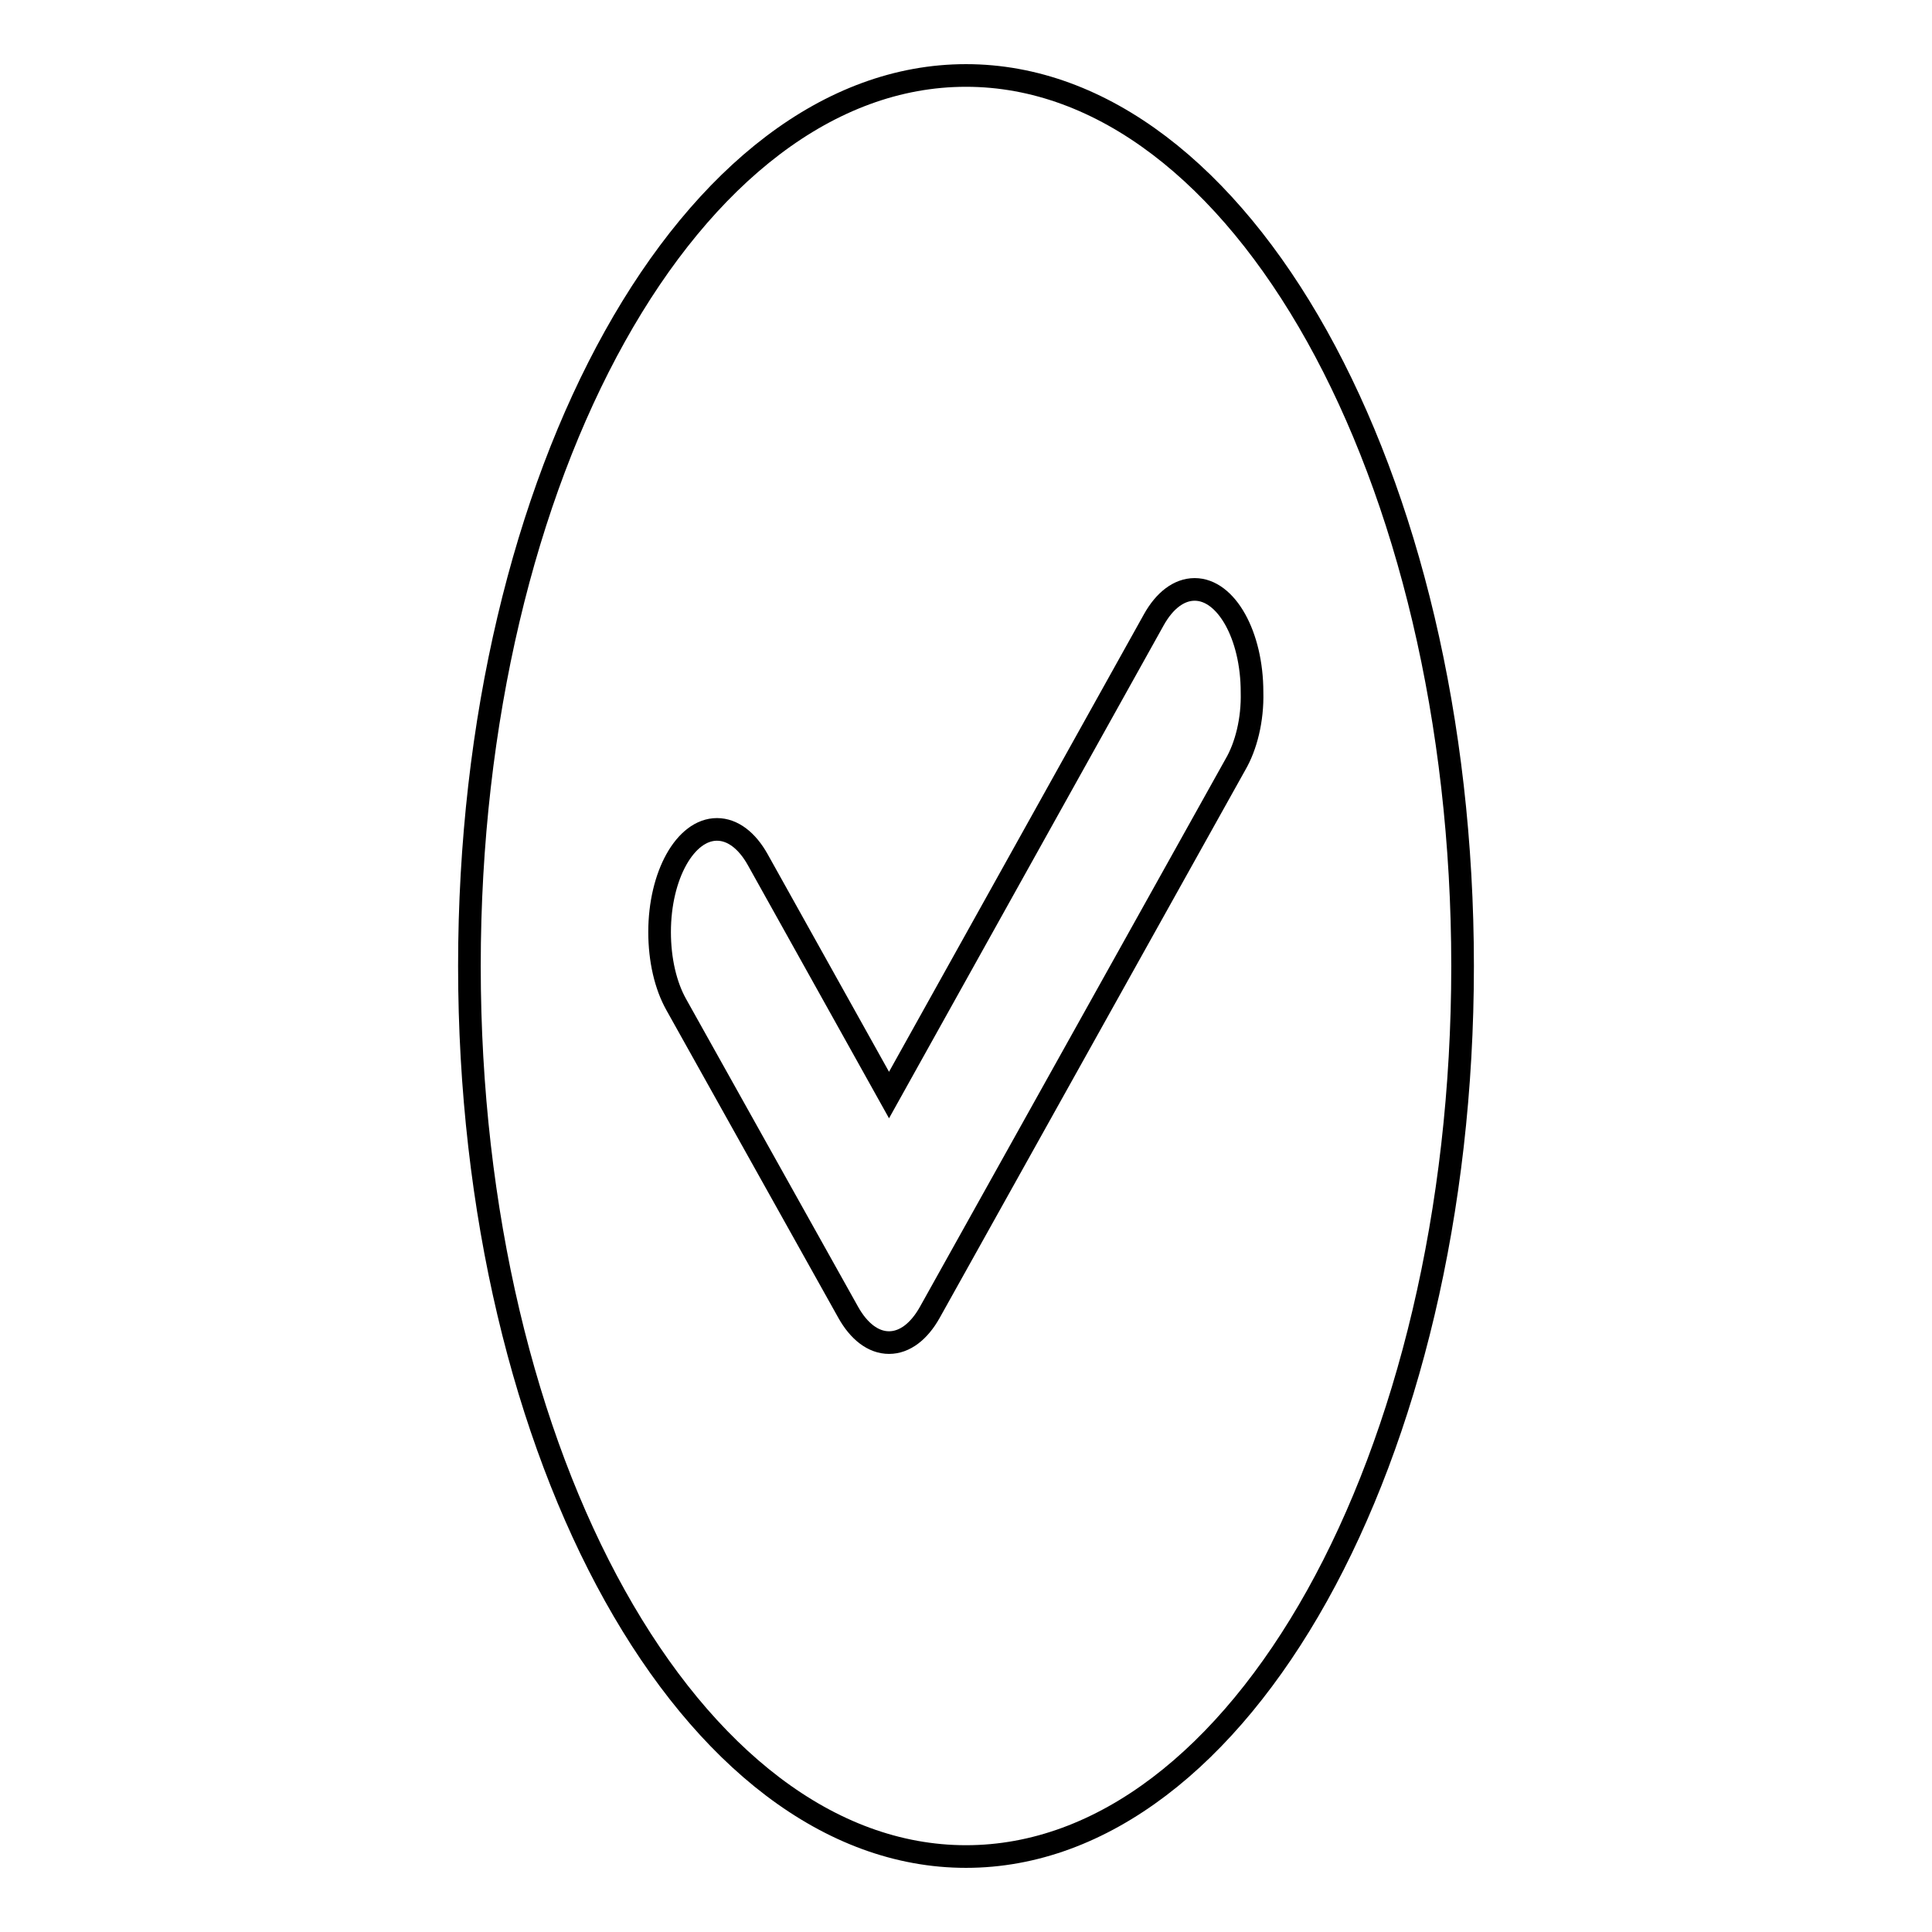 <?xml version="1.0" encoding="utf-8"?>
<!-- Svg Vector Icons : http://www.onlinewebfonts.com/icon -->
<!DOCTYPE svg PUBLIC "-//W3C//DTD SVG 1.1//EN" "http://www.w3.org/Graphics/SVG/1.1/DTD/svg11.dtd">
<svg version="1.1" xmlns="http://www.w3.org/2000/svg" xmlns:xlink="http://www.w3.org/1999/xlink" x="0px" y="0px" viewBox="0 0 256 256" enable-background="new 0 0 256 256" xml:space="preserve">
<g><g><path stroke-width="3" fill-opacity="0" stroke="#000000"  d="M128,10c-36.3,0-65.8,52.8-65.8,118c0,65.2,29.5,118,65.8,118s65.8-52.8,65.8-118C193.8,62.8,164.3,10,128,10z M163.7,101.3l-40.5,72.6l0,0c-1.4,2.5-3.3,4-5.4,4s-4-1.5-5.4-4l0,0l-22.8-40.8l0,0c-1.4-2.5-2.2-5.9-2.2-9.6c0-7.5,3.4-13.6,7.6-13.6c2.1,0,4,1.5,5.4,4l0,0l17.4,31.2l35.1-63l0,0c1.4-2.5,3.3-4,5.4-4c4.2,0,7.6,6.1,7.6,13.6C166,95.4,165.1,98.9,163.7,101.3L163.7,101.3z M163.4,78.1L163.4,78.1L163.4,78.1L163.4,78.1z M100.2,191.5L100.2,191.5L100.2,191.5L100.2,191.5z M155.8,191.5L155.8,191.5L155.8,191.5L155.8,191.5z M163.4,177.9L163.4,177.9L163.4,177.9L163.4,177.9z"/></g></g>
</svg>